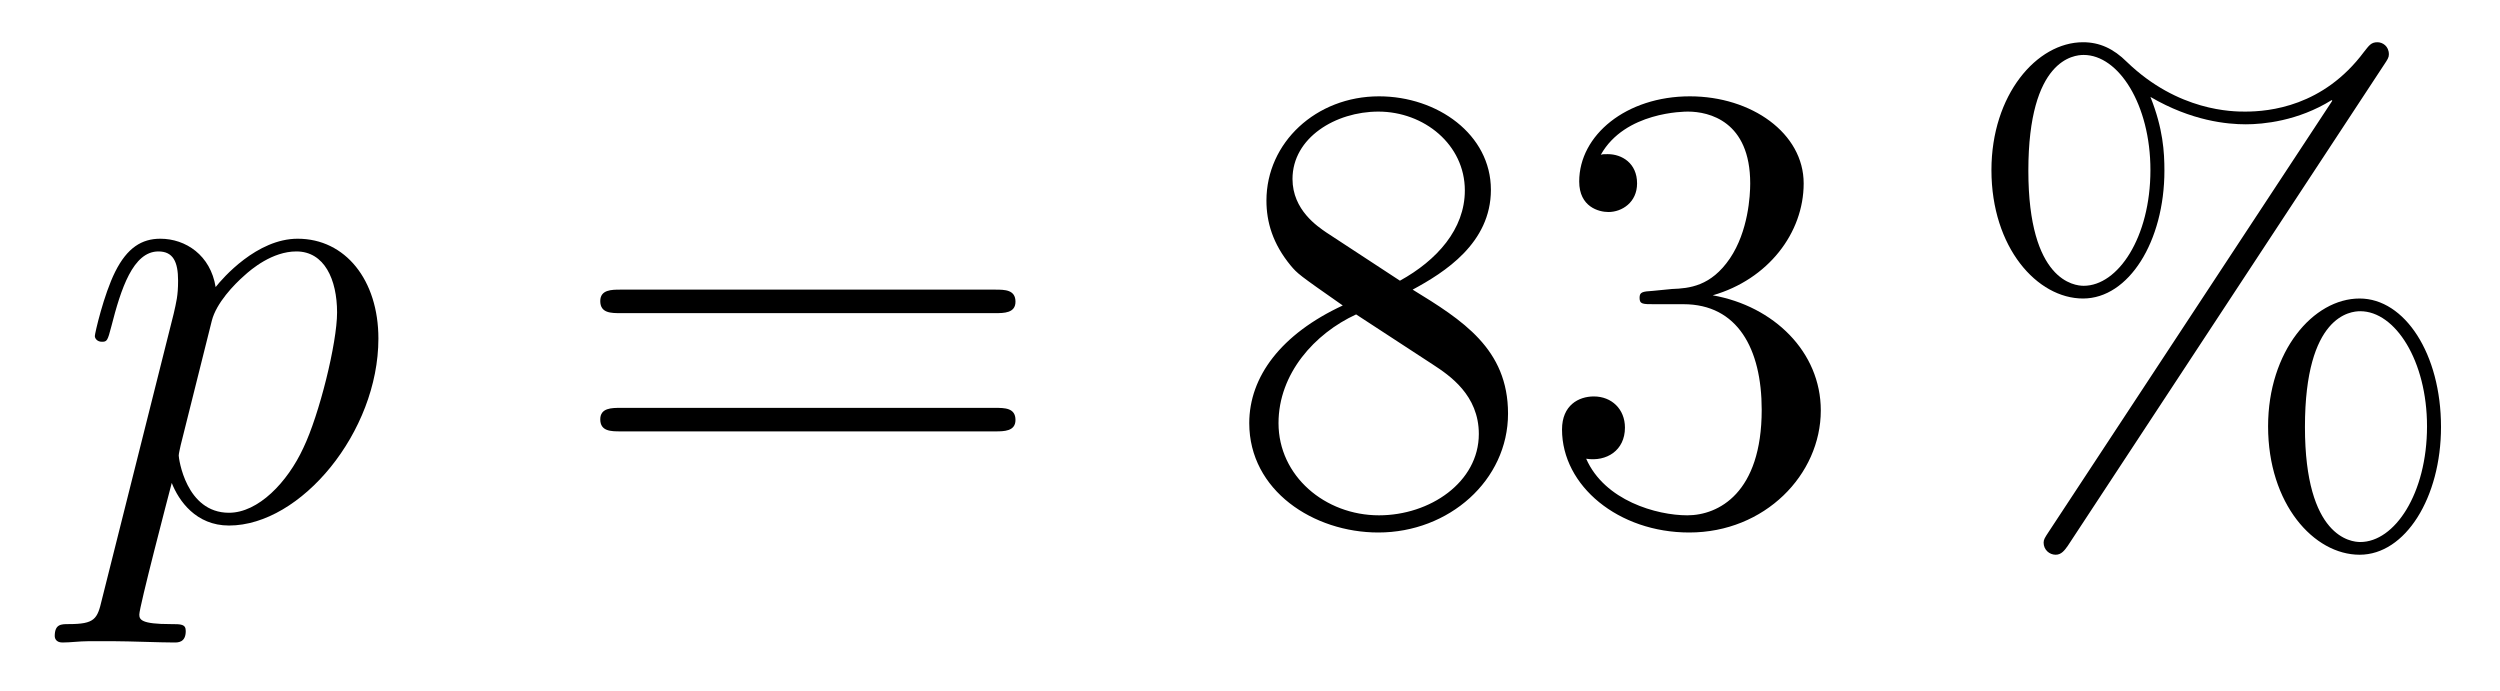 <?xml version='1.0'?>
<!-- This file was generated by dvisvgm 1.14.1 -->
<svg height='13pt' version='1.1' viewBox='0 -13 47 13' width='47pt' xmlns='http://www.w3.org/2000/svg' xmlns:xlink='http://www.w3.org/1999/xlink'>
<g id='page1'>
<g transform='matrix(1 0 0 1 -127 651)'>
<path d='M128.914 -652.722C128.83 -652.363 128.783 -652.267 128.292 -652.267C128.149 -652.267 128.029 -652.267 128.029 -652.04C128.029 -652.017 128.041 -651.921 128.173 -651.921C128.328 -651.921 128.496 -651.945 128.651 -651.945H129.165C129.416 -651.945 130.026 -651.921 130.277 -651.921C130.348 -651.921 130.492 -651.921 130.492 -652.136C130.492 -652.267 130.408 -652.267 130.205 -652.267C129.655 -652.267 129.619 -652.351 129.619 -652.447C129.619 -652.59 130.157 -654.647 130.229 -654.921C130.36 -654.587 130.683 -654.12 131.305 -654.12C132.656 -654.12 134.114 -655.878 134.114 -657.635C134.114 -658.735 133.493 -659.512 132.596 -659.512C131.831 -659.512 131.185 -658.771 131.054 -658.603C130.958 -659.201 130.492 -659.512 130.014 -659.512C129.667 -659.512 129.392 -659.344 129.165 -658.89C128.95 -658.46 128.783 -657.731 128.783 -657.683C128.783 -657.635 128.83 -657.575 128.914 -657.575C129.01 -657.575 129.022 -657.587 129.093 -657.862C129.273 -658.567 129.5 -659.273 129.978 -659.273C130.253 -659.273 130.348 -659.081 130.348 -658.723C130.348 -658.436 130.313 -658.316 130.265 -658.101L128.914 -652.722ZM130.982 -657.97C131.066 -658.304 131.401 -658.651 131.592 -658.818C131.723 -658.938 132.118 -659.273 132.572 -659.273C133.098 -659.273 133.337 -658.747 133.337 -658.125C133.337 -657.551 133.002 -656.2 132.703 -655.579C132.405 -654.933 131.855 -654.36 131.305 -654.36C130.492 -654.36 130.36 -655.387 130.36 -655.435C130.36 -655.471 130.384 -655.567 130.396 -655.627L130.982 -657.97Z' fill-rule='evenodd'/>
<path d='M145.708 -658.113C145.875 -658.113 146.091 -658.113 146.091 -658.328C146.091 -658.555 145.887 -658.555 145.708 -658.555H138.667C138.5 -658.555 138.285 -658.555 138.285 -658.34C138.285 -658.113 138.488 -658.113 138.667 -658.113H145.708ZM145.708 -655.89C145.875 -655.89 146.091 -655.89 146.091 -656.105C146.091 -656.332 145.887 -656.332 145.708 -656.332H138.667C138.5 -656.332 138.285 -656.332 138.285 -656.117C138.285 -655.89 138.488 -655.89 138.667 -655.89H145.708Z' fill-rule='evenodd'/>
<path d='M153.558 -658.555C154.156 -658.878 155.029 -659.428 155.029 -660.432C155.029 -661.472 154.025 -662.189 152.925 -662.189C151.741 -662.189 150.809 -661.317 150.809 -660.229C150.809 -659.823 150.929 -659.416 151.263 -659.01C151.395 -658.854 151.407 -658.842 152.244 -658.257C151.084 -657.719 150.486 -656.918 150.486 -656.045C150.486 -654.778 151.694 -653.989 152.913 -653.989C154.24 -653.989 155.351 -654.969 155.351 -656.224C155.351 -657.444 154.491 -657.982 153.558 -658.555ZM151.933 -659.631C151.777 -659.739 151.299 -660.05 151.299 -660.635C151.299 -661.413 152.112 -661.902 152.913 -661.902C153.774 -661.902 154.539 -661.281 154.539 -660.42C154.539 -659.691 154.013 -659.105 153.319 -658.723L151.933 -659.631ZM152.495 -658.089L153.941 -657.145C154.252 -656.942 154.802 -656.571 154.802 -655.842C154.802 -654.933 153.881 -654.312 152.925 -654.312C151.909 -654.312 151.036 -655.053 151.036 -656.045C151.036 -656.977 151.717 -657.731 152.495 -658.089ZM158.076 -658.532C157.872 -658.52 157.824 -658.507 157.824 -658.4C157.824 -658.281 157.884 -658.281 158.099 -658.281H158.649C159.665 -658.281 160.12 -657.444 160.12 -656.296C160.12 -654.73 159.307 -654.312 158.721 -654.312C158.147 -654.312 157.167 -654.587 156.82 -655.376C157.203 -655.316 157.549 -655.531 157.549 -655.961C157.549 -656.308 157.299 -656.547 156.964 -656.547C156.677 -656.547 156.366 -656.38 156.366 -655.926C156.366 -654.862 157.43 -653.989 158.757 -653.989C160.179 -653.989 161.231 -655.077 161.231 -656.284C161.231 -657.384 160.347 -658.245 159.199 -658.448C160.239 -658.747 160.909 -659.619 160.909 -660.552C160.909 -661.496 159.929 -662.189 158.769 -662.189C157.574 -662.189 156.689 -661.46 156.689 -660.588C156.689 -660.109 157.059 -660.014 157.239 -660.014C157.49 -660.014 157.777 -660.193 157.777 -660.552C157.777 -660.934 157.49 -661.102 157.227 -661.102C157.155 -661.102 157.131 -661.102 157.095 -661.09C157.549 -661.902 158.673 -661.902 158.733 -661.902C159.128 -661.902 159.904 -661.723 159.904 -660.552C159.904 -660.325 159.869 -659.655 159.522 -659.141C159.164 -658.615 158.757 -658.579 158.434 -658.567L158.076 -658.532Z' fill-rule='evenodd'/>
<path d='M172.891 -655.973C172.891 -657.348 172.209 -658.388 171.361 -658.388C170.488 -658.388 169.64 -657.396 169.64 -655.985C169.64 -654.527 170.5 -653.571 171.361 -653.571C172.221 -653.571 172.891 -654.647 172.891 -655.973ZM171.373 -653.81C171.205 -653.81 170.333 -653.893 170.333 -655.973C170.333 -658.077 171.194 -658.149 171.373 -658.149C172.03 -658.149 172.628 -657.217 172.628 -655.985C172.628 -654.718 172.018 -653.81 171.373 -653.81ZM171.815 -662.775C171.887 -662.883 171.911 -662.919 171.911 -662.978C171.911 -663.134 171.791 -663.206 171.696 -663.206C171.576 -663.206 171.54 -663.146 171.444 -663.026C170.679 -661.998 169.663 -661.902 169.209 -661.902C168.982 -661.902 167.954 -661.902 166.986 -662.835C166.734 -663.086 166.472 -663.206 166.161 -663.206C165.288 -663.206 164.439 -662.213 164.439 -660.803C164.439 -659.344 165.3 -658.388 166.161 -658.388C167.021 -658.388 167.691 -659.464 167.691 -660.791C167.691 -661.137 167.667 -661.58 167.428 -662.178C168.205 -661.723 168.875 -661.663 169.221 -661.663C169.544 -661.663 170.201 -661.723 170.835 -662.118L170.847 -662.106L165.515 -654.001C165.444 -653.893 165.42 -653.857 165.42 -653.798C165.42 -653.666 165.527 -653.571 165.647 -653.571C165.754 -653.571 165.814 -653.654 165.874 -653.738L171.815 -662.775ZM166.173 -658.627C166.005 -658.627 165.133 -658.711 165.133 -660.791C165.133 -662.895 165.994 -662.967 166.173 -662.967C166.83 -662.967 167.428 -662.034 167.428 -660.803C167.428 -659.536 166.818 -658.627 166.173 -658.627Z' fill-rule='evenodd'/>
</g>
</g>
</svg>
